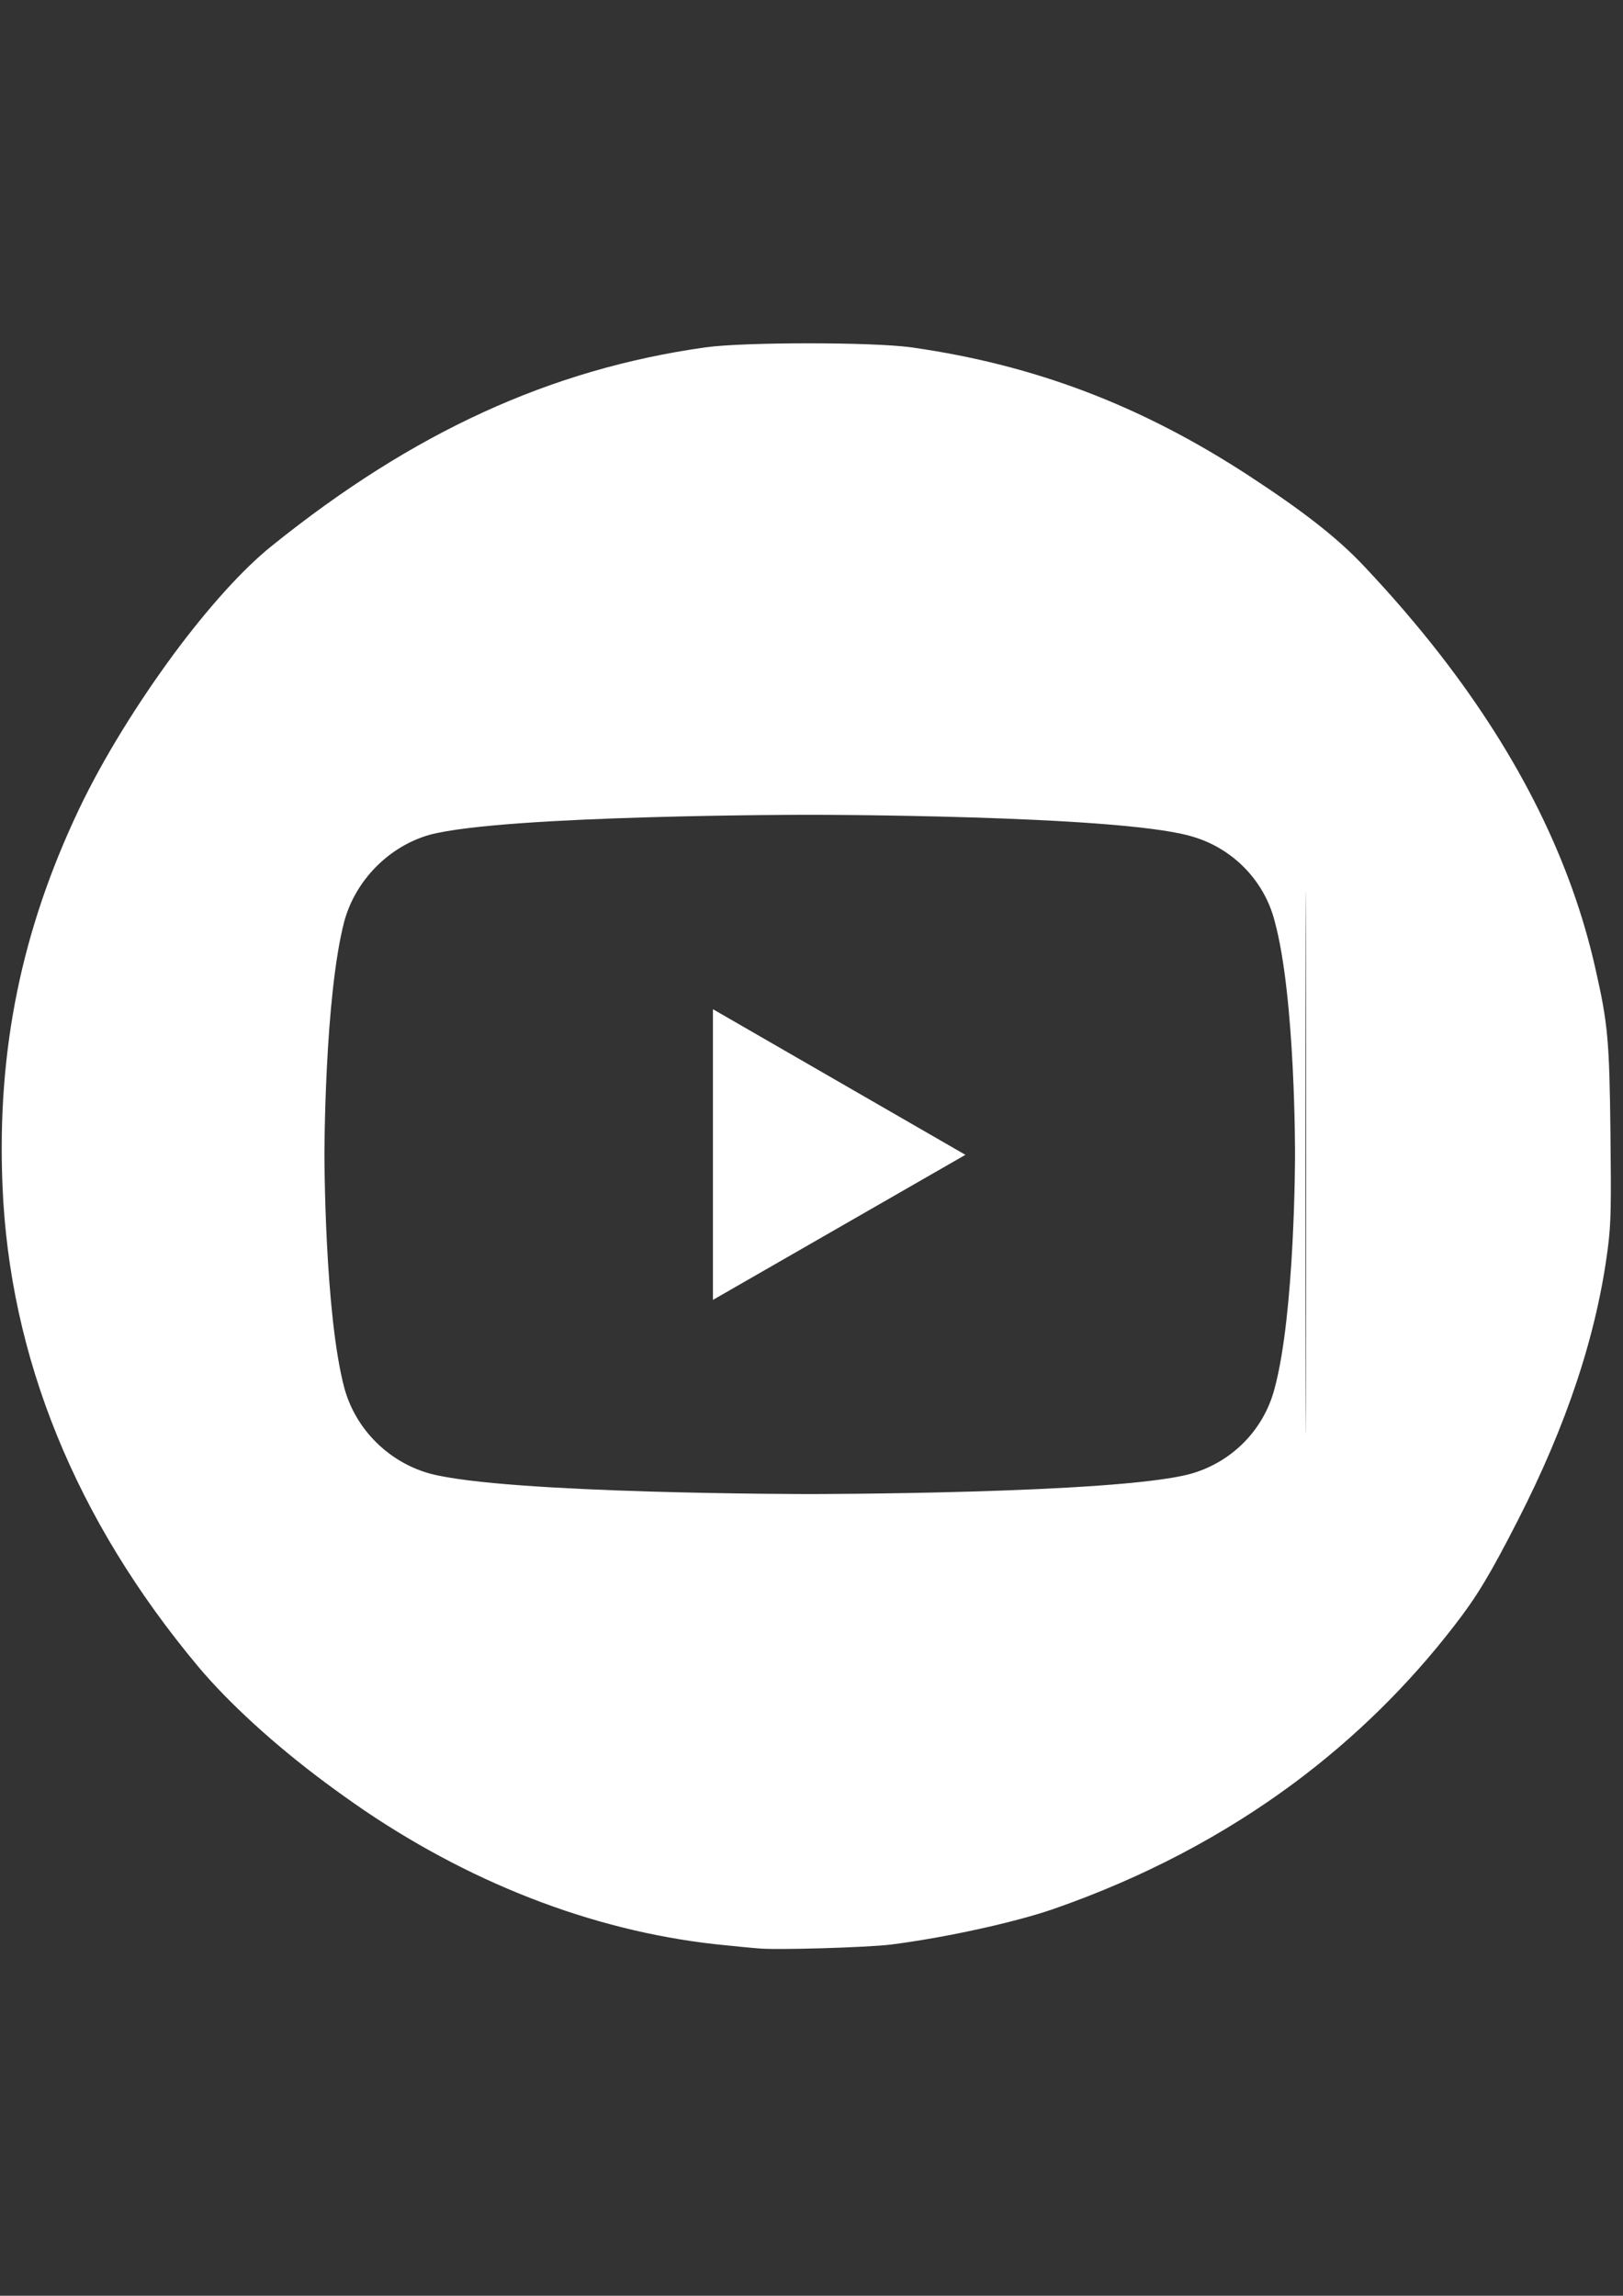 <?xml version="1.0" encoding="utf-8"?>
<!-- Generator: Adobe Illustrator 22.0.0, SVG Export Plug-In . SVG Version: 6.00 Build 0)  -->
<svg version="1.1"
	 id="Capa_1" inkscape:version="0.48.4 r9939" sodipodi:docname="twitter_marron.svg" xmlns:cc="http://creativecommons.org/ns#" xmlns:dc="http://purl.org/dc/elements/1.1/" xmlns:inkscape="http://www.inkscape.org/namespaces/inkscape" xmlns:rdf="http://www.w3.org/1999/02/22-rdf-syntax-ns#" xmlns:sodipodi="http://sodipodi.sourceforge.net/DTD/sodipodi-0.dtd" xmlns:svg="http://www.w3.org/2000/svg"
	 xmlns="http://www.w3.org/2000/svg" xmlns:xlink="http://www.w3.org/1999/xlink" x="0px" y="0px" viewBox="0 0 595.3 841.9"
	 style="enable-background:new 0 0 595.3 841.9;" xml:space="preserve">
<rect x="0" y="0" width="595.3" height="841.9" fill="#333333" stroke="none"/>
<style type="text/css">
	.st0{fill:#FFFFFF;}
</style>
<sodipodi:namedview  bordercolor="#666666" borderopacity="1" gridtolerance="10" guidetolerance="10" id="namedview7" inkscape:current-layer="Capa_1" inkscape:cx="-58.862862" inkscape:cy="0.76039693" inkscape:pageopacity="0" inkscape:pageshadow="2" inkscape:window-height="1056" inkscape:window-maximized="1" inkscape:window-width="1920" inkscape:window-x="0" inkscape:window-y="24" inkscape:zoom="4" objecttolerance="10" pagecolor="#ffffff" showgrid="false">
	</sodipodi:namedview>
<polygon class="st0" points="261.5,476.7 354.1,423.5 261.5,370.1 "/>
<path class="st0" d="M533.4,596.2c8.3-10.7,13-18.5,23.2-38.4c18.2-35.5,29.2-68.8,33.2-100.6c1.1-8.6,1.2-15.3,0.9-41.7
	c-0.4-33.8-0.9-40-5.5-60.2c-8.8-39.3-27.8-77.7-57.1-115.4c-8.4-10.8-17.7-21.6-27.8-32.3c-9.7-10.3-22.1-20-42.3-33.2
	c-39.4-25.7-78.5-40.6-123.6-47c-13.9-2-61.9-2-75.8,0c-56.6,8-107,31-158.8,72.7c-10.9,8.7-23.8,23.2-36.1,39.8
	C50.6,257.7,37.9,278,29,296.7C7.9,341.1-1.1,384.9,0.9,434.5c2.5,63.1,26.8,122.9,71.9,176.8c11.1,13.2,27.9,28.6,46.5,42.4
	c4.7,3.5,9.5,6.9,14.3,10.2c41.7,28.2,87.4,45.2,132.8,49.5c4.8,0.5,10,1,11.5,1.1l0,0c6.2,0.7,40-0.3,49-1.4
	c20.3-2.6,45.6-8.2,59.7-13.1c32.7-11.4,62.2-26.9,88.3-46.3C496.9,637.3,516.5,618.1,533.4,596.2z M475,423.7c0,0,0,57.8-7.5,85.5
	c-4,15.4-16,27.3-31.2,31.4c-27.9,7.3-139.4,7.3-139.4,7.3s-111,0-139.2-7.5c-15.2-4.2-27.3-16.3-31.4-31.4
	c-7.3-27.5-7.3-85.5-7.3-85.5s0-57.8,7.3-85.7c4.2-15.2,16.5-27.5,31.4-31.7c27.9-7.3,139.2-7.3,139.2-7.3s111.5,0,139.4,7.7
	c15.2,4,27.3,16,31.2,31.2C475.2,365.7,475,423.7,475,423.7z M479,507c-0.1,44.3-0.2,8.1-0.2-80.6s0.1-124.9,0.2-80.6
	S479.1,462.7,479,507z"/>
</svg>
